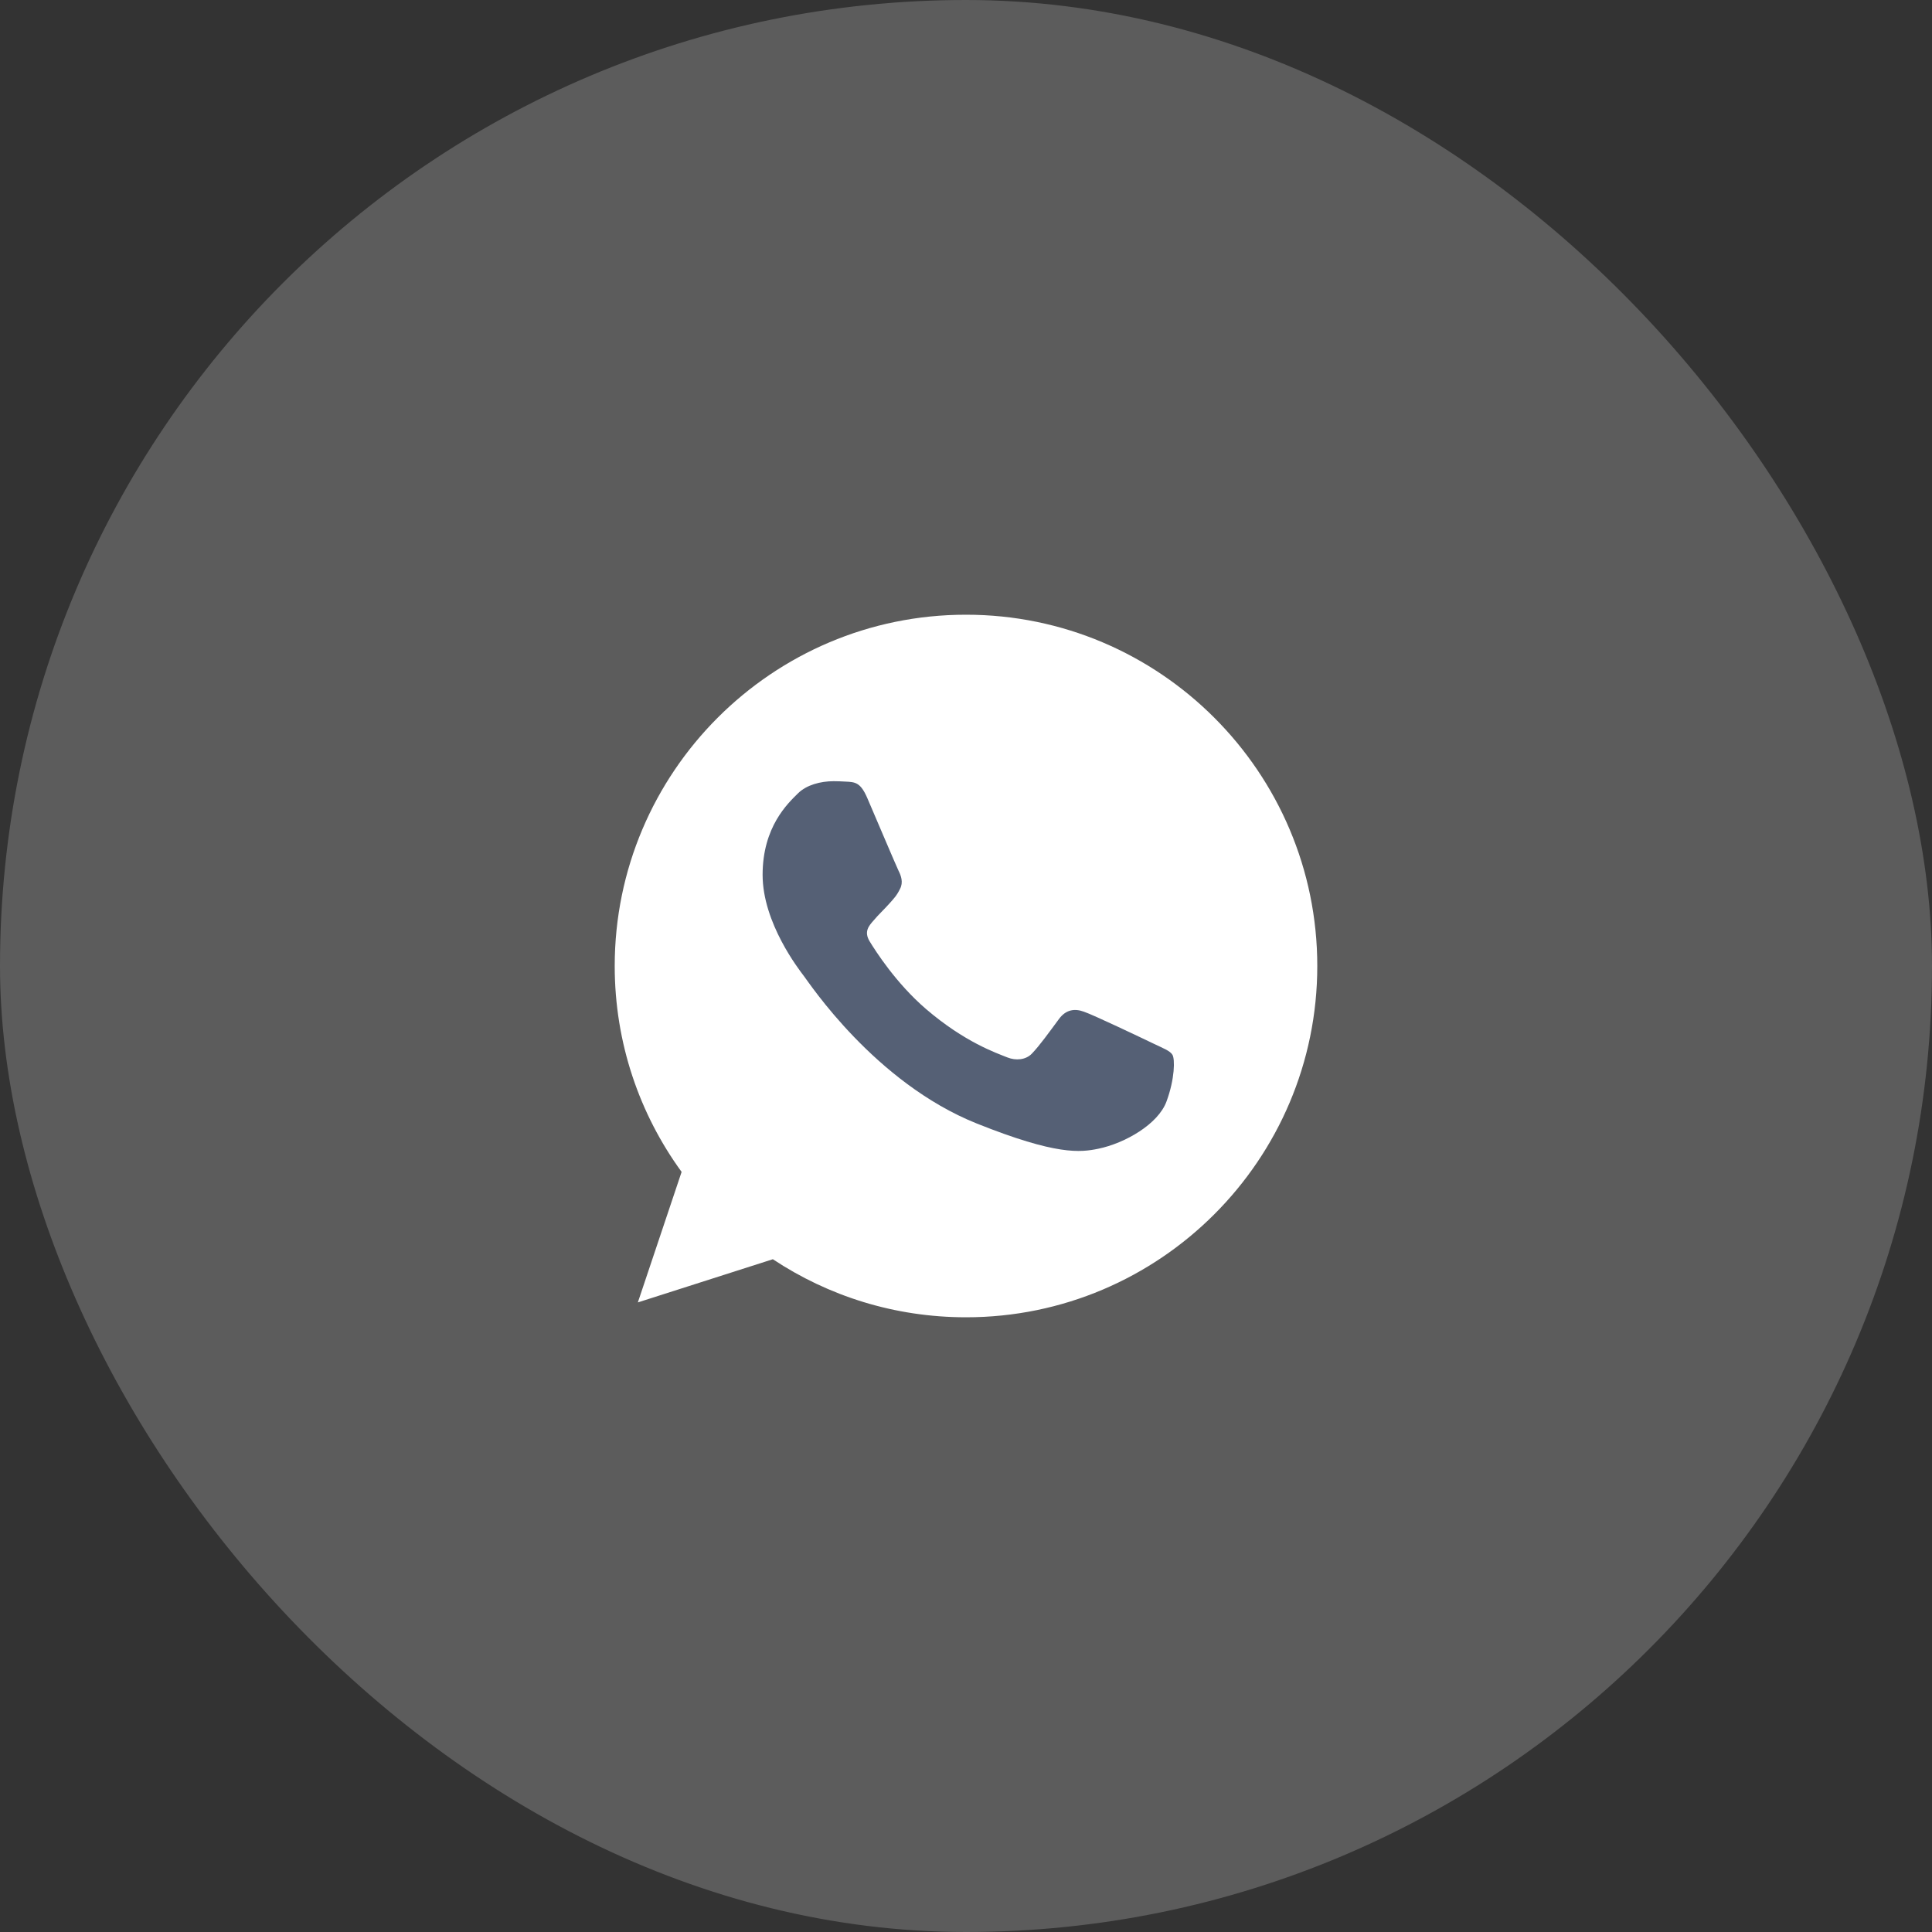 <?xml version="1.0" encoding="UTF-8"?> <svg xmlns="http://www.w3.org/2000/svg" width="40" height="40" viewBox="0 0 40 40" fill="none"><rect x="0" y="0" width="40" height="40" fill="#333333" stroke="none"/><rect width="40" height="40" rx="20" fill="white" fill-opacity="0.2"></rect><path d="M20.002 12.727H19.998C15.988 12.727 12.727 15.989 12.727 20C12.727 21.591 13.24 23.066 14.112 24.263L13.206 26.965L16.001 26.071C17.151 26.833 18.523 27.273 20.002 27.273C24.012 27.273 27.273 24.01 27.273 20C27.273 15.99 24.012 12.727 20.002 12.727Z" fill="white"></path><path d="M24.152 22.803C23.979 23.276 23.29 23.669 22.741 23.783C22.366 23.86 21.875 23.922 20.223 23.261C18.11 22.415 16.749 20.342 16.643 20.207C16.542 20.073 15.789 19.109 15.789 18.113C15.789 17.116 16.313 16.631 16.524 16.423C16.698 16.252 16.985 16.174 17.26 16.174C17.349 16.174 17.429 16.178 17.501 16.182C17.712 16.19 17.818 16.203 17.957 16.524C18.131 16.928 18.553 17.924 18.603 18.027C18.655 18.129 18.706 18.268 18.634 18.403C18.567 18.542 18.507 18.603 18.401 18.721C18.295 18.839 18.194 18.93 18.088 19.056C17.991 19.166 17.882 19.285 18.004 19.488C18.126 19.688 18.549 20.354 19.17 20.889C19.973 21.578 20.624 21.799 20.857 21.893C21.03 21.962 21.237 21.946 21.363 21.815C21.524 21.648 21.723 21.37 21.925 21.097C22.069 20.901 22.25 20.876 22.441 20.946C22.635 21.011 23.662 21.501 23.874 21.603C24.085 21.705 24.224 21.754 24.275 21.84C24.326 21.926 24.326 22.329 24.152 22.803Z" fill="#556075"></path></svg> 